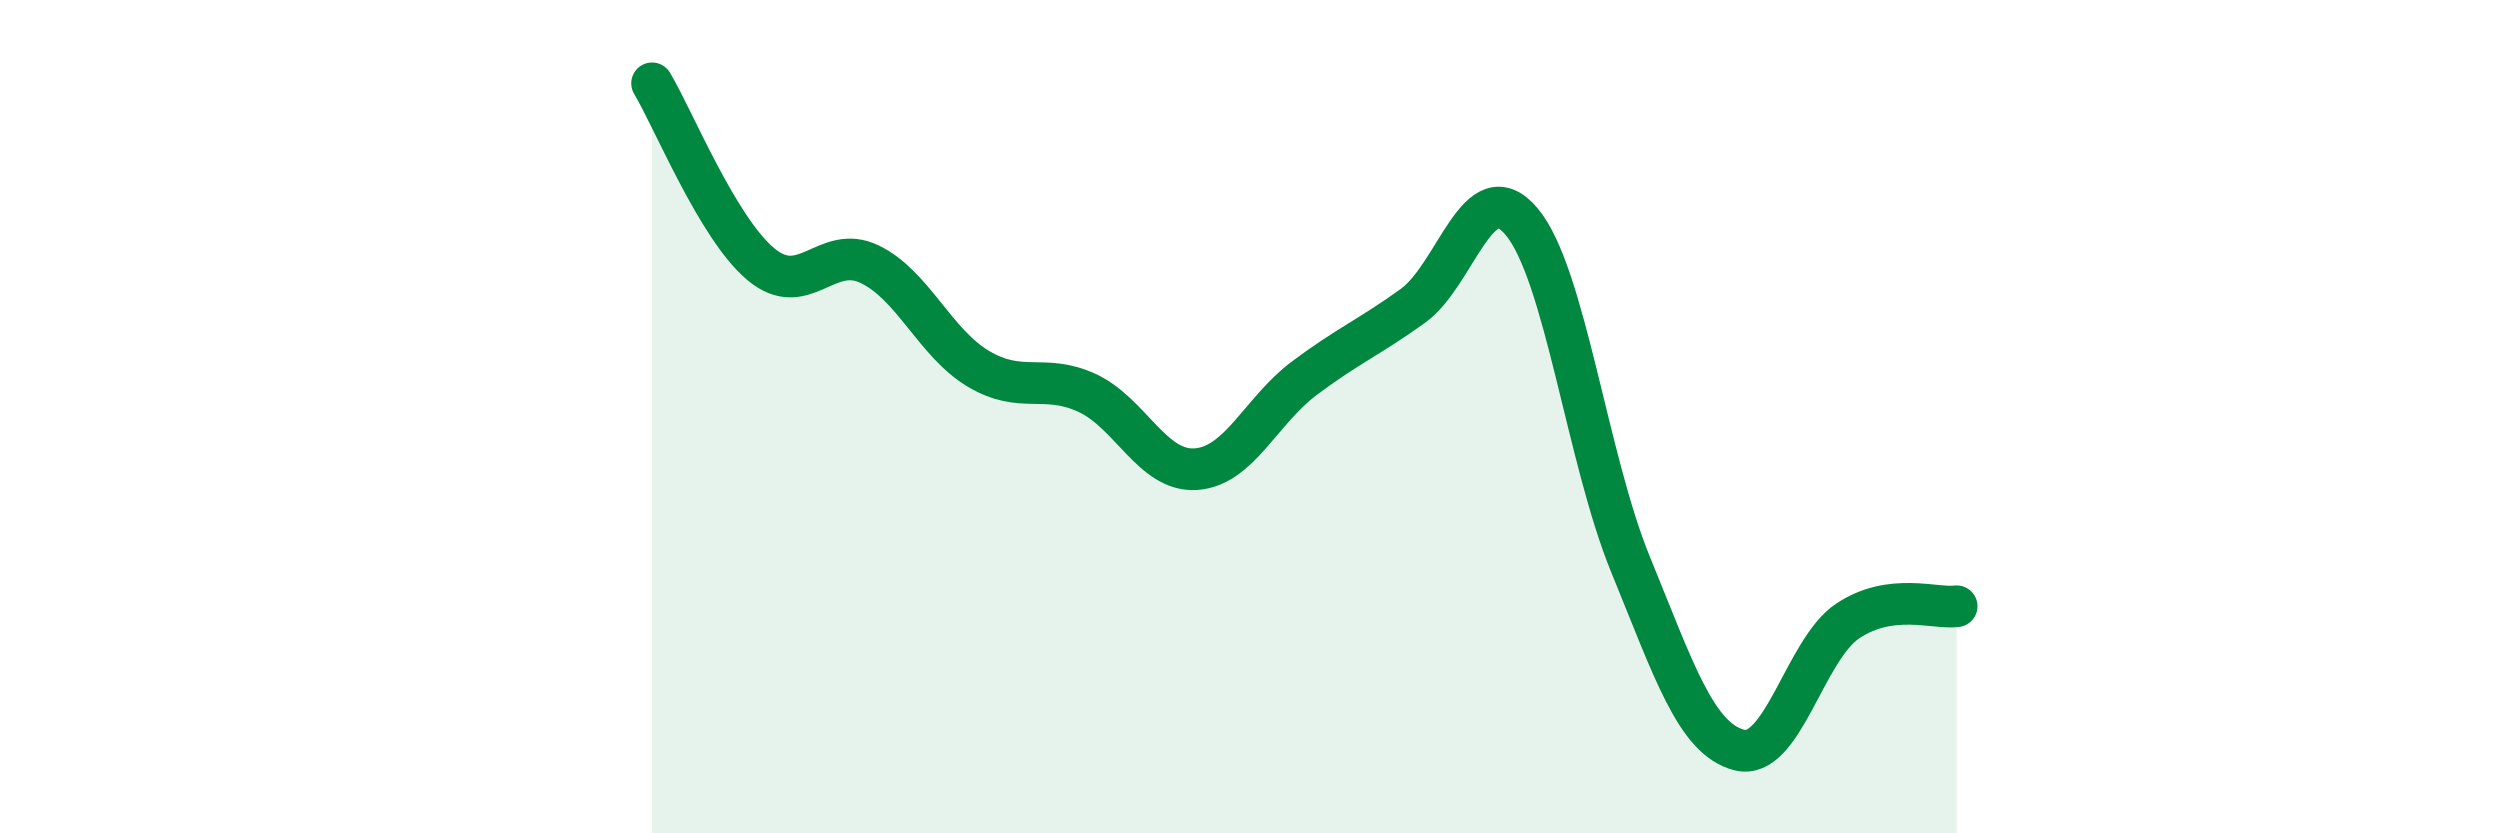 
    <svg width="60" height="20" viewBox="0 0 60 20" xmlns="http://www.w3.org/2000/svg">
      <path
        d="M 15.65,2 C 16.17,2.87 17.22,5.47 18.26,6.34 C 19.3,7.21 19.83,5.84 20.87,6.34 C 21.91,6.84 22.44,8.23 23.48,8.85 C 24.52,9.47 25.05,8.95 26.09,9.43 C 27.13,9.91 27.66,11.33 28.7,11.26 C 29.74,11.19 30.26,9.86 31.3,9.08 C 32.34,8.3 32.87,8.09 33.91,7.34 C 34.95,6.59 35.48,4.08 36.52,5.32 C 37.56,6.56 38.09,11 39.13,13.54 C 40.17,16.08 40.7,17.73 41.74,18 C 42.78,18.27 43.31,15.59 44.35,14.9 C 45.39,14.21 46.44,14.62 46.96,14.55L46.96 20L15.65 20Z"
        fill="#008740"
        opacity="0.1"
        stroke-linecap="round"
        stroke-linejoin="round"
      />
      <path
        d="M 15.65,2 C 16.17,2.87 17.22,5.47 18.26,6.34 C 19.3,7.21 19.83,5.84 20.87,6.34 C 21.91,6.84 22.44,8.23 23.48,8.85 C 24.52,9.47 25.05,8.95 26.09,9.43 C 27.13,9.91 27.66,11.33 28.7,11.26 C 29.74,11.19 30.26,9.86 31.3,9.08 C 32.34,8.3 32.87,8.09 33.91,7.34 C 34.95,6.59 35.48,4.08 36.52,5.32 C 37.56,6.56 38.09,11 39.13,13.54 C 40.17,16.08 40.7,17.73 41.74,18 C 42.78,18.27 43.31,15.59 44.35,14.9 C 45.39,14.21 46.44,14.62 46.96,14.55"
        stroke="#008740"
        stroke-width="1"
        fill="none"
        stroke-linecap="round"
        stroke-linejoin="round"
      />
    </svg>
  